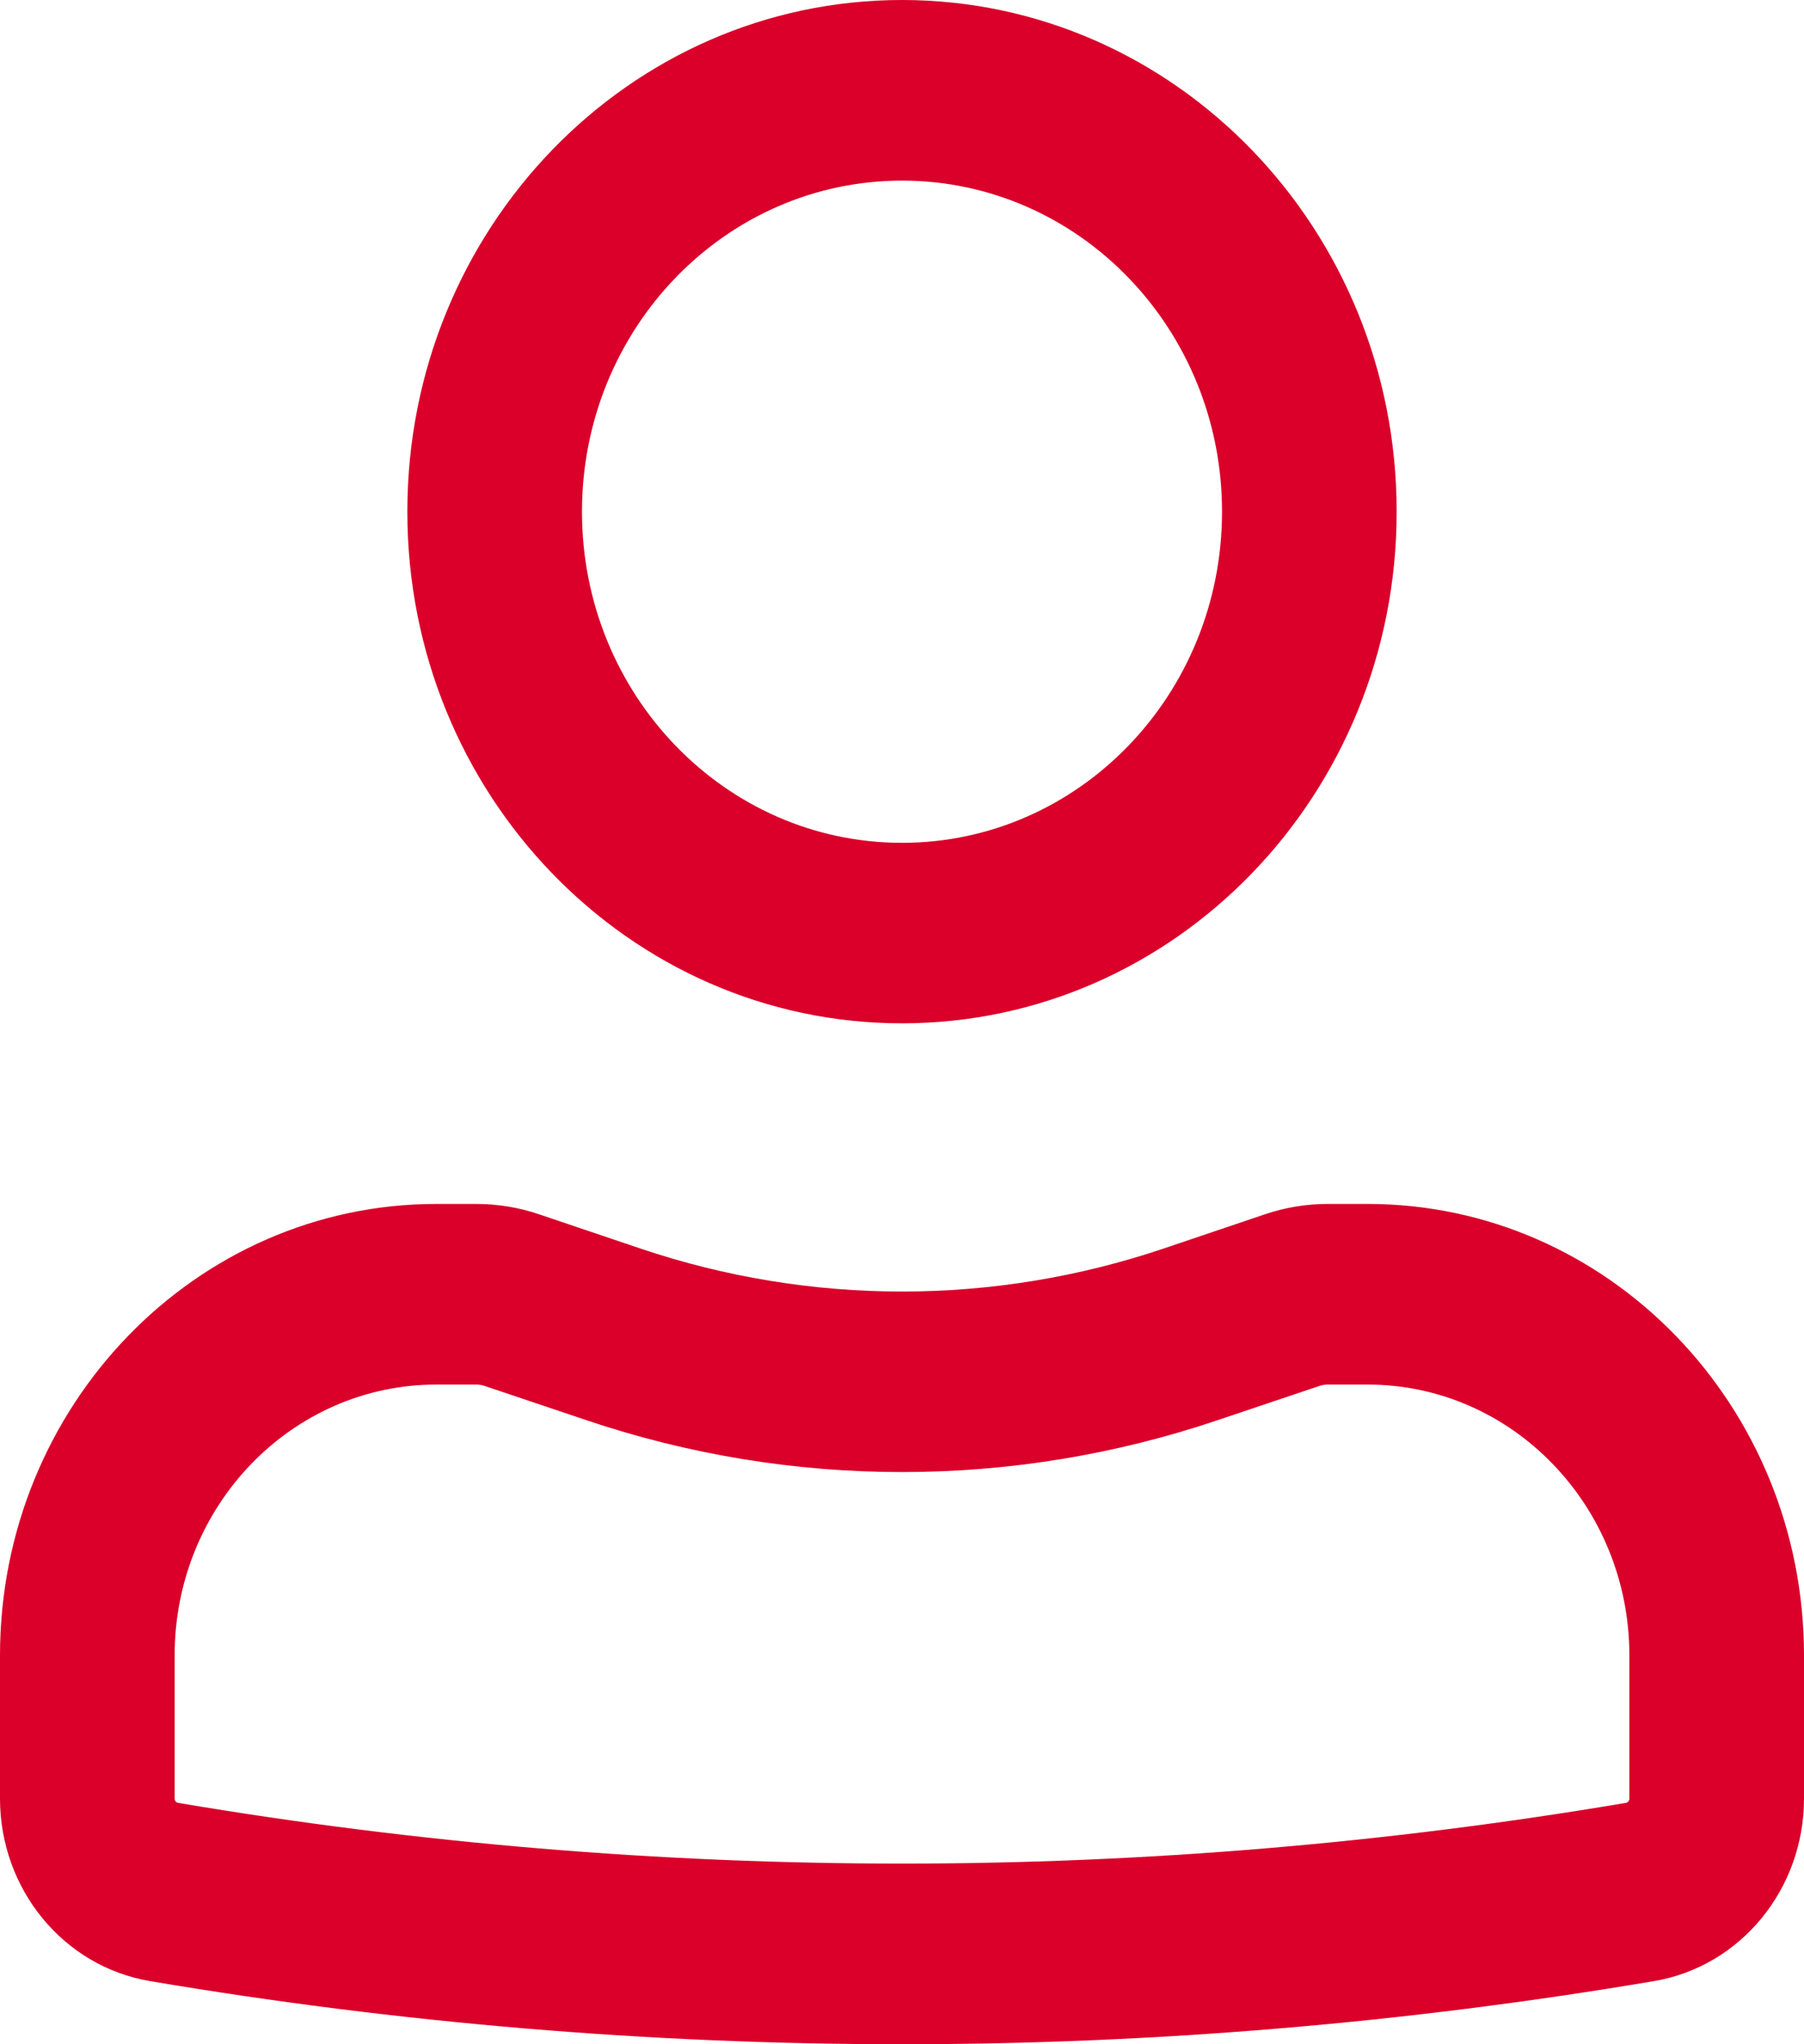 <svg width="15" height="17" viewBox="0 0 15 17" fill="none" xmlns="http://www.w3.org/2000/svg">
<path fill-rule="evenodd" clip-rule="evenodd" d="M3.387 4.255C3.387 1.905 5.229 0 7.5 0C9.771 0 11.613 1.905 11.613 4.255C11.613 6.605 9.771 8.51 7.5 8.51C5.229 8.51 3.387 6.605 3.387 4.255ZM7.5 1.502C6.03 1.502 4.839 2.735 4.839 4.255C4.839 5.776 6.03 7.009 7.5 7.009C8.97 7.009 10.161 5.776 10.161 4.255C10.161 2.735 8.97 1.502 7.5 1.502Z" fill="#DA002A"/>
<path fill-rule="evenodd" clip-rule="evenodd" d="M3.629 11.514C2.426 11.514 1.452 12.523 1.452 13.767V14.957C1.452 14.975 1.464 14.99 1.482 14.993C5.467 15.666 9.533 15.666 13.518 14.993C13.536 14.99 13.548 14.975 13.548 14.957V13.767C13.548 12.523 12.573 11.514 11.371 11.514H11.041C11.016 11.514 10.99 11.518 10.966 11.527L10.128 11.809C8.421 12.386 6.579 12.386 4.872 11.809L4.034 11.527C4.01 11.518 3.984 11.514 3.959 11.514H3.629ZM0 13.767C0 11.693 1.625 10.012 3.629 10.012H3.959C4.137 10.012 4.315 10.041 4.485 10.099L5.322 10.382C6.737 10.86 8.263 10.86 9.678 10.382L10.515 10.099C10.685 10.041 10.863 10.012 11.041 10.012H11.371C13.375 10.012 15 11.693 15 13.767V14.957C15 15.711 14.472 16.354 13.752 16.475C9.612 17.175 5.388 17.175 1.248 16.475C0.528 16.354 0 15.711 0 14.957V13.767Z" fill="#DA002A"/>
</svg>
